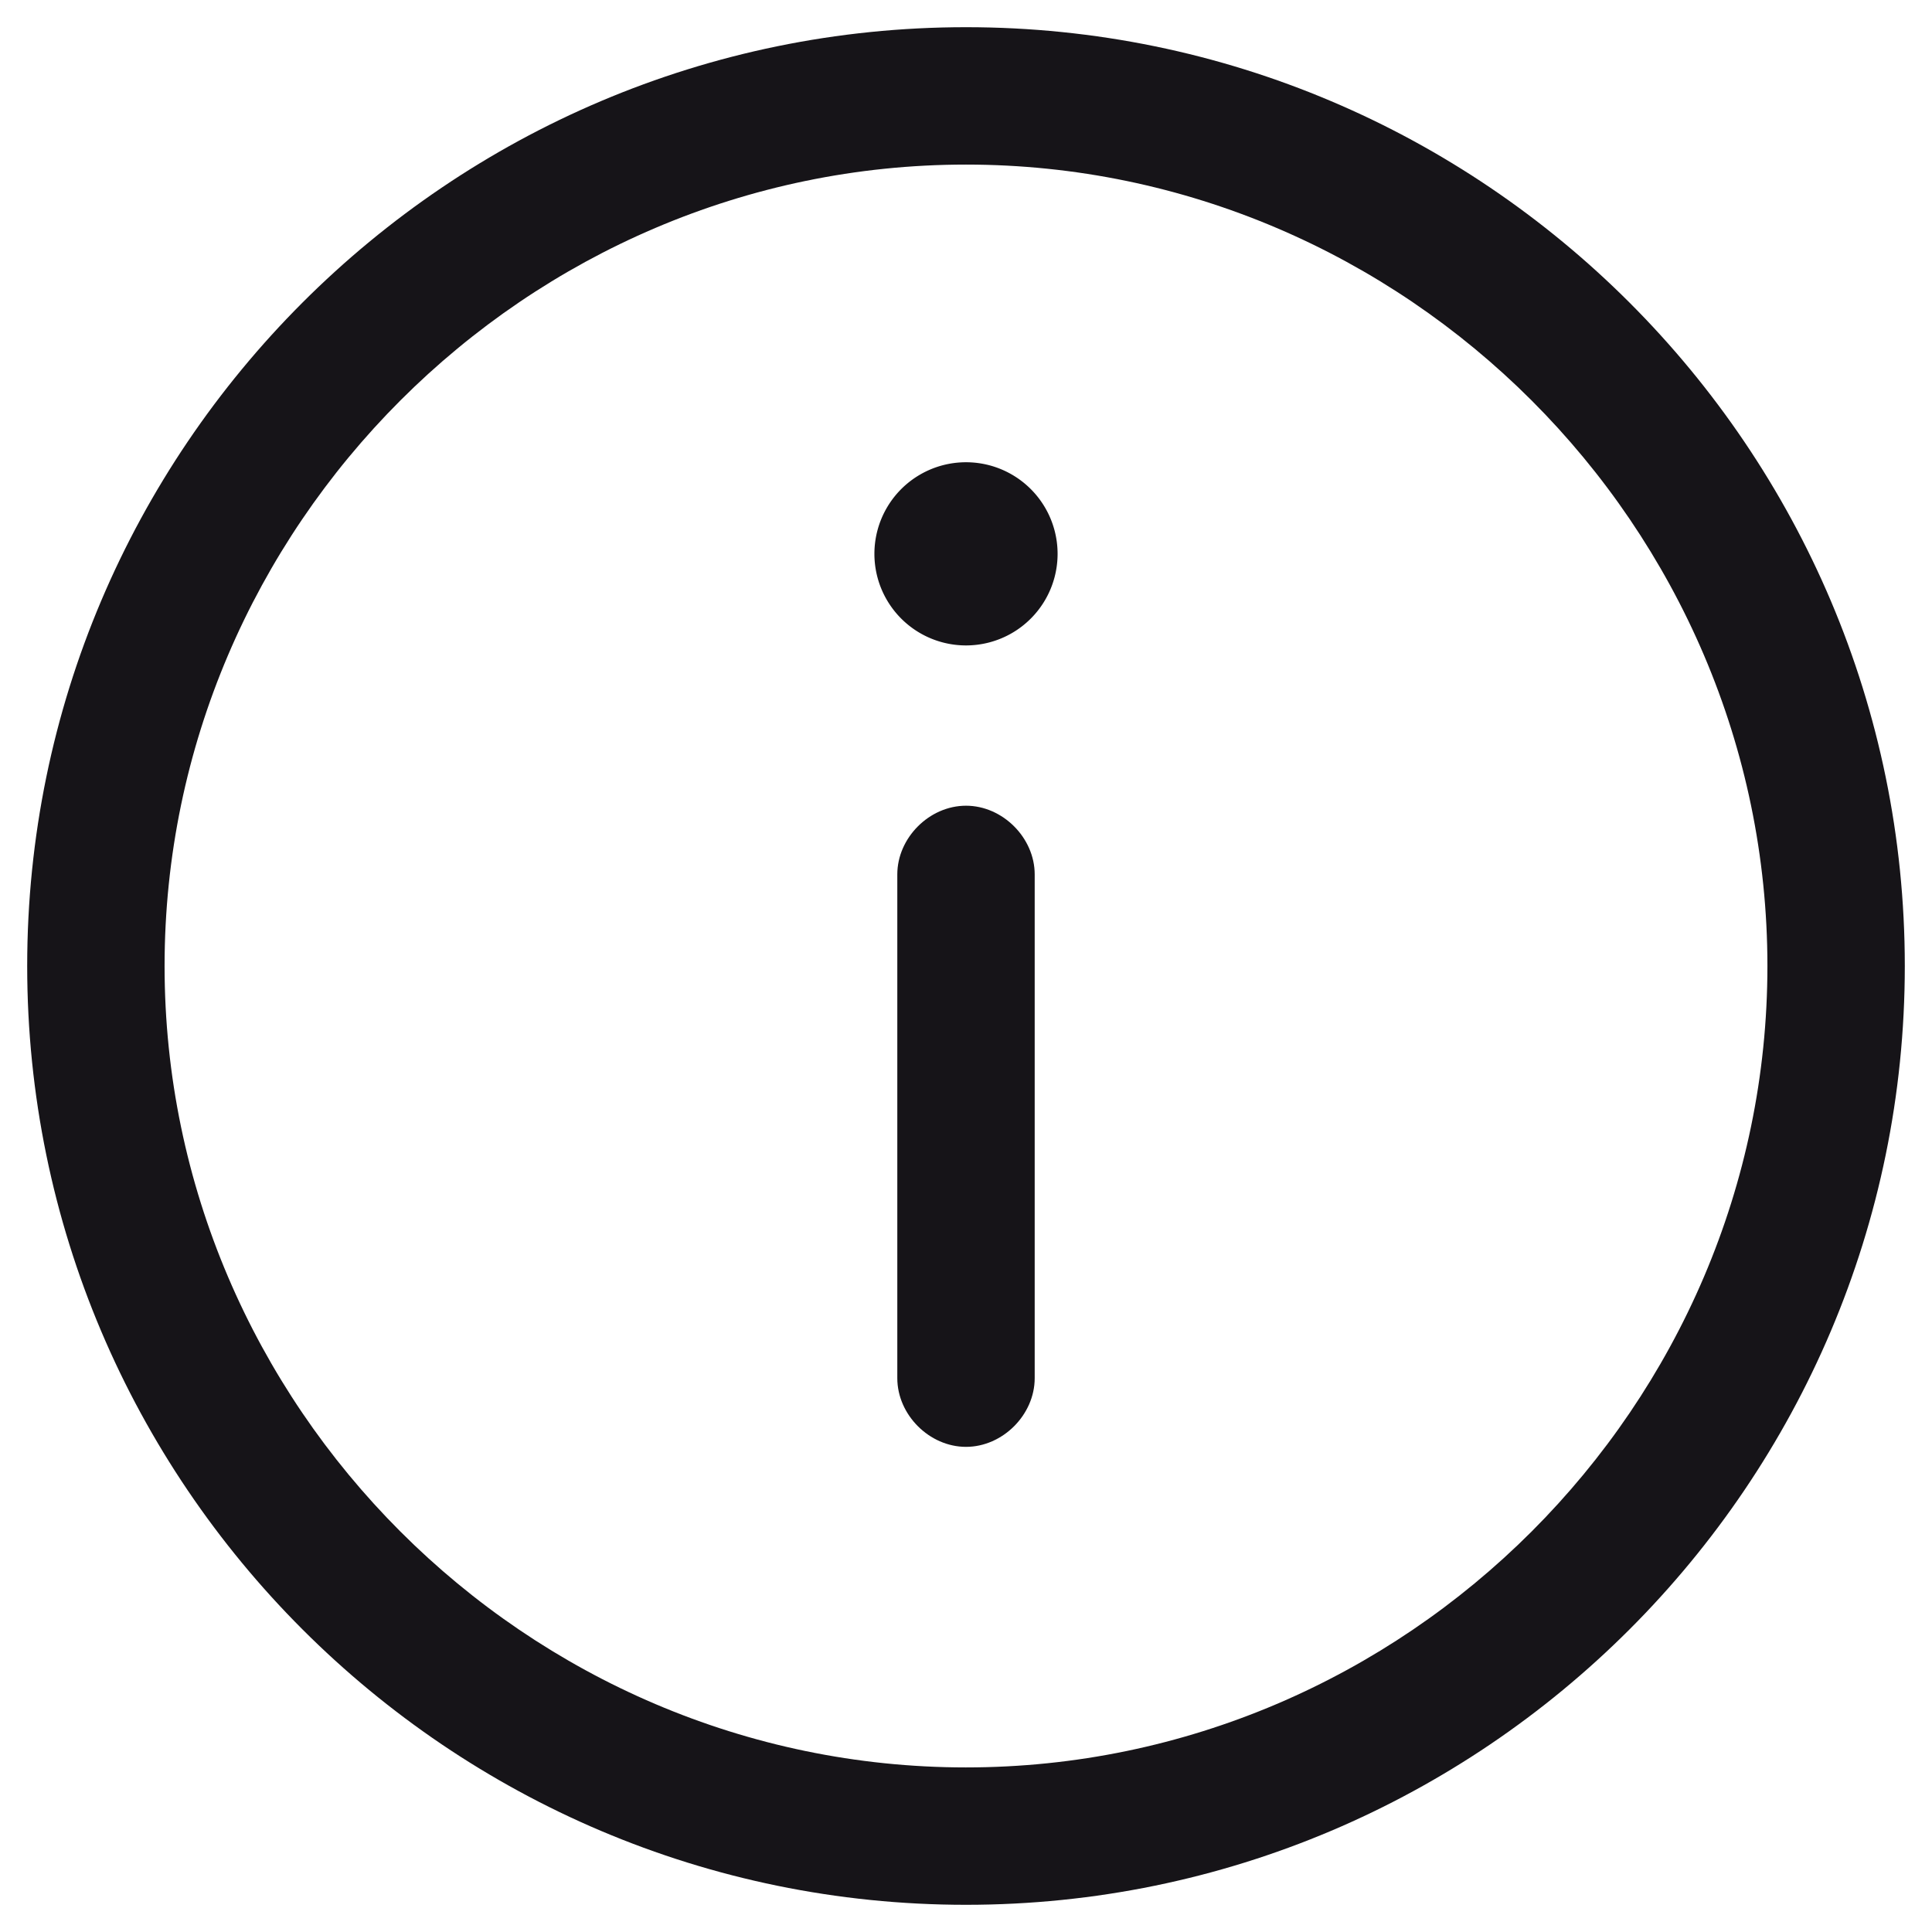 <?xml version="1.0" standalone="no"?><!DOCTYPE svg PUBLIC "-//W3C//DTD SVG 1.1//EN" "http://www.w3.org/Graphics/SVG/1.1/DTD/svg11.dtd"><svg t="1749660383170" class="icon" viewBox="0 0 1024 1024" version="1.1" xmlns="http://www.w3.org/2000/svg" p-id="1776" xmlns:xlink="http://www.w3.org/1999/xlink" width="40" height="40"><path d="M512 14.412C237.72 14.412 14.412 237.72 14.412 512S237.72 1009.588 512 1009.588 1009.588 786.28 1009.588 512 786.28 14.412 512 14.412z m0 922.359c-233.017 0-424.77-191.753-424.77-424.77S278.983 87.23 512 87.23 936.77 278.983 936.77 512 745.017 936.77 512 936.77z" fill="#161418" p-id="1777"></path><path d="M512 293.547m-48.545 0a48.545 48.545 0 1 0 97.09 0 48.545 48.545 0 1 0-97.09 0Z" fill="#161418" p-id="1778"></path><path d="M512 427.046c-19.418 0-36.409 16.991-36.409 36.409v266.999c0 19.418 16.991 36.409 36.409 36.409s36.409-16.991 36.409-36.409V463.455c0-19.418-16.991-36.409-36.409-36.409z" fill="#161418" p-id="1779"></path></svg>